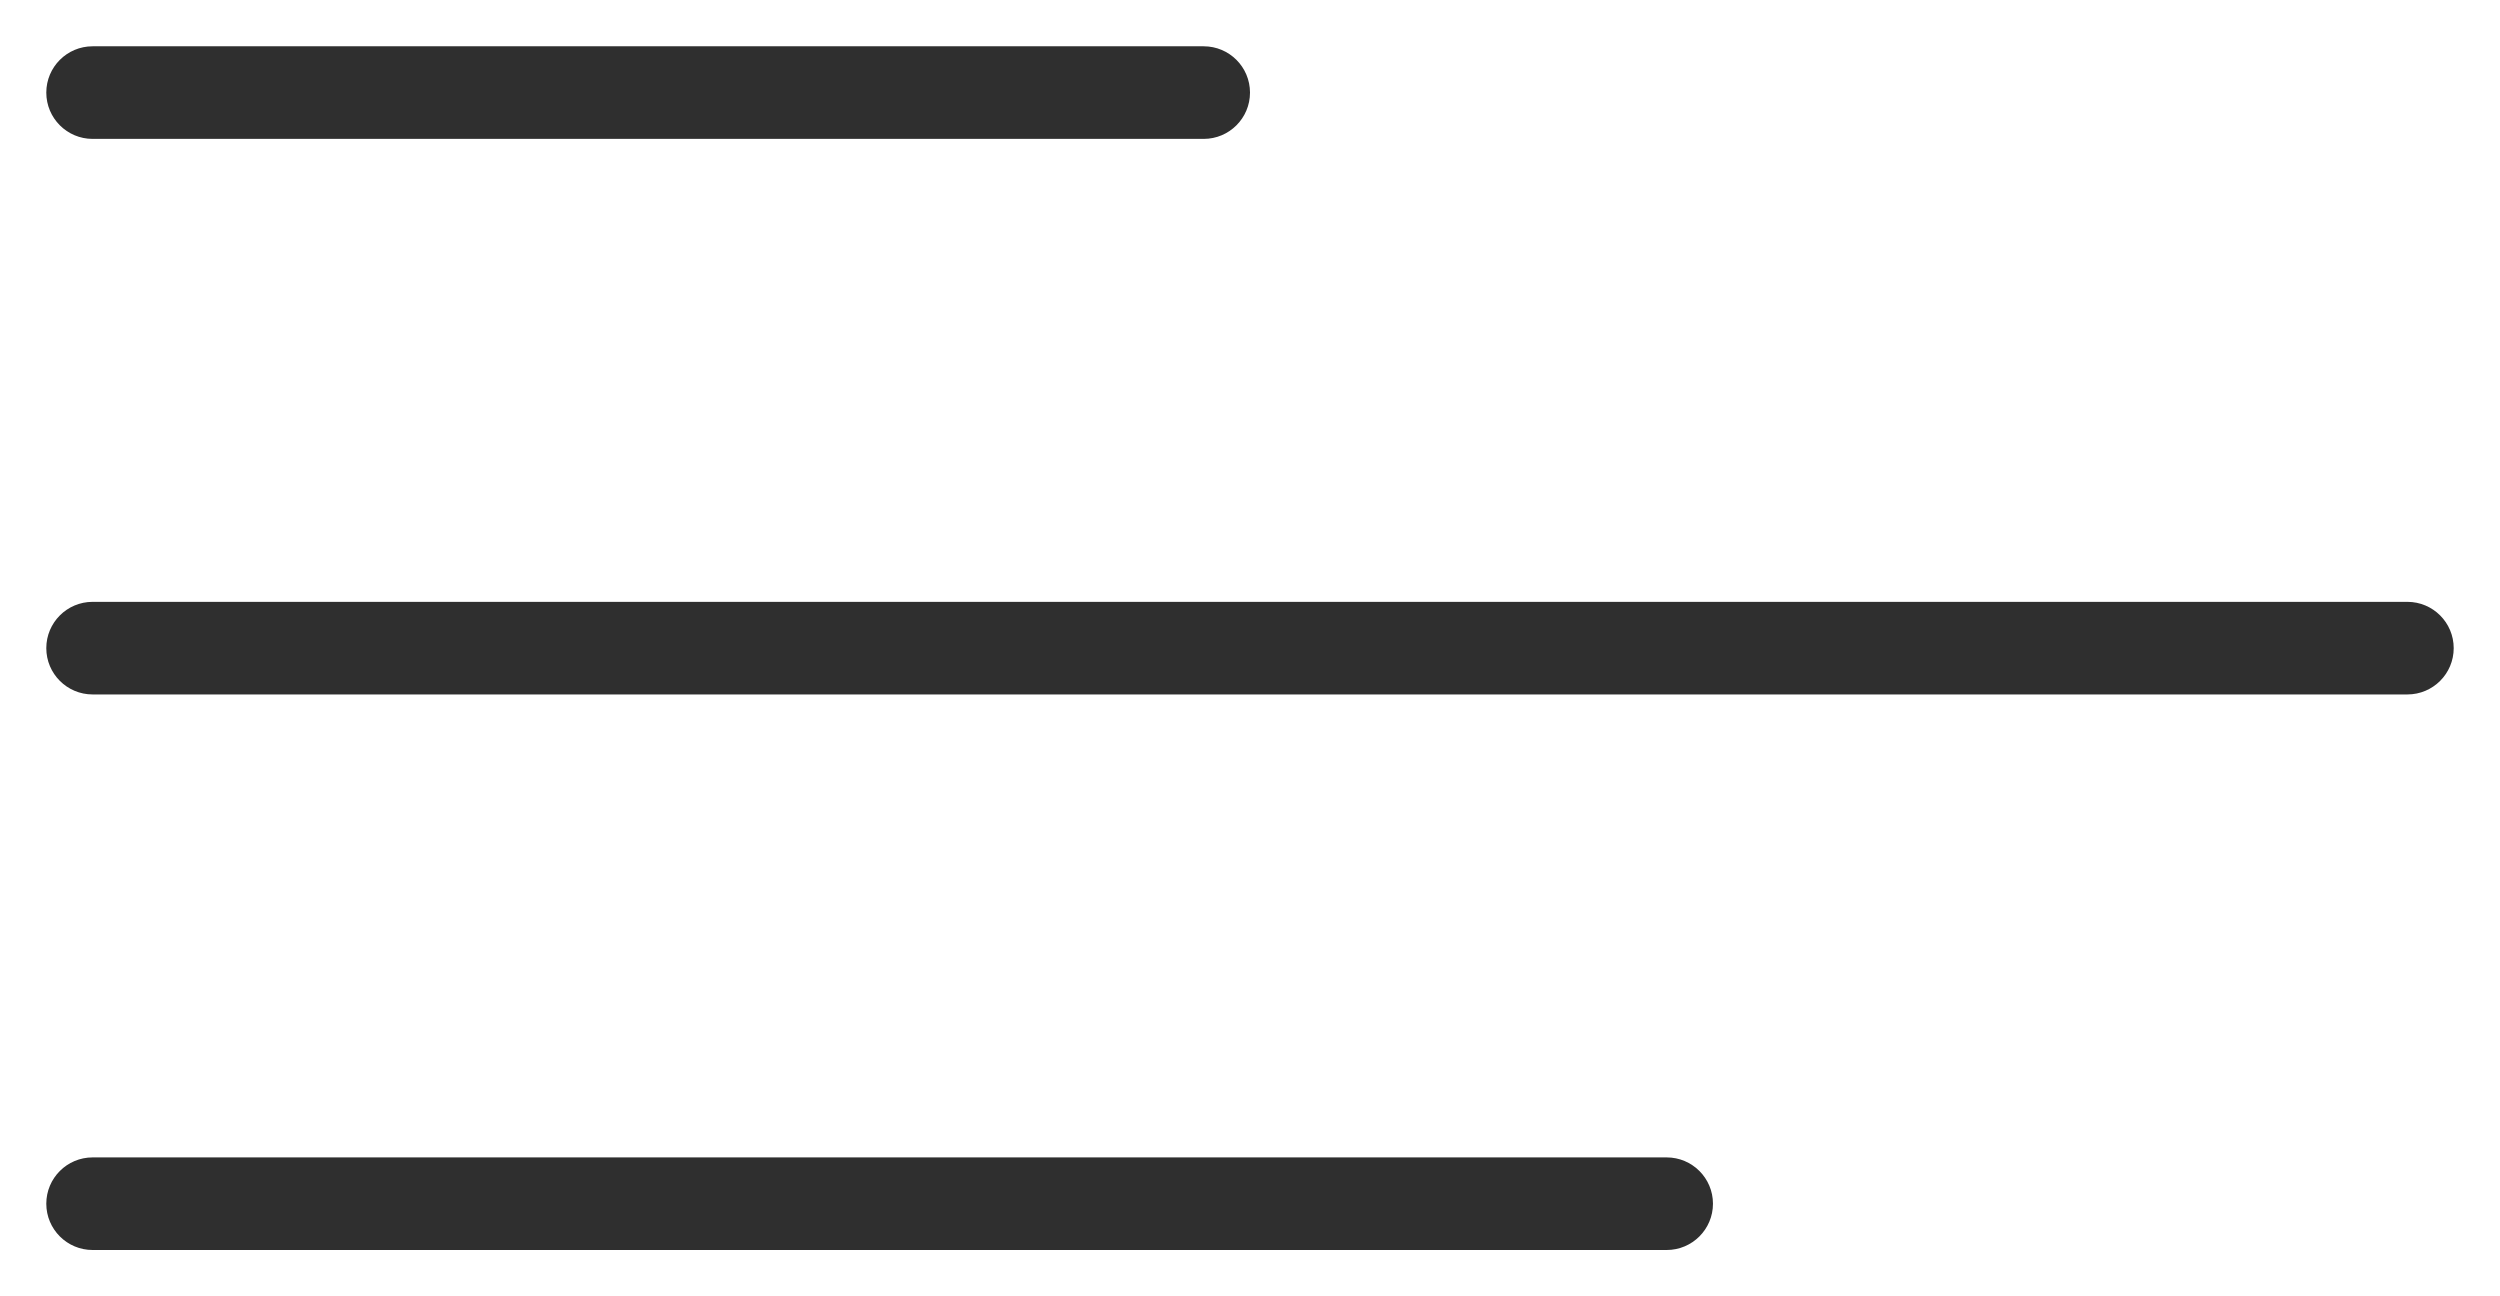 <?xml version="1.0" encoding="UTF-8"?> <svg xmlns="http://www.w3.org/2000/svg" width="27" height="14" viewBox="0 0 27 14" fill="none"> <path fill-rule="evenodd" clip-rule="evenodd" d="M0.5 1C0.5 0.724 0.724 0.5 1 0.5H13C13.276 0.5 13.5 0.724 13.5 1C13.5 1.276 13.276 1.5 13 1.5H1C0.724 1.5 0.5 1.276 0.5 1ZM0.5 7C0.5 6.724 0.724 6.5 1 6.5H26C26.276 6.5 26.5 6.724 26.5 7C26.5 7.276 26.276 7.5 26 7.5H1C0.724 7.5 0.5 7.276 0.5 7ZM0.5 13C0.5 12.724 0.724 12.5 1 12.5H18C18.276 12.5 18.5 12.724 18.5 13C18.5 13.276 18.276 13.5 18 13.5H1C0.724 13.5 0.5 13.276 0.5 13Z" fill="#2F2F2F"></path> </svg> 